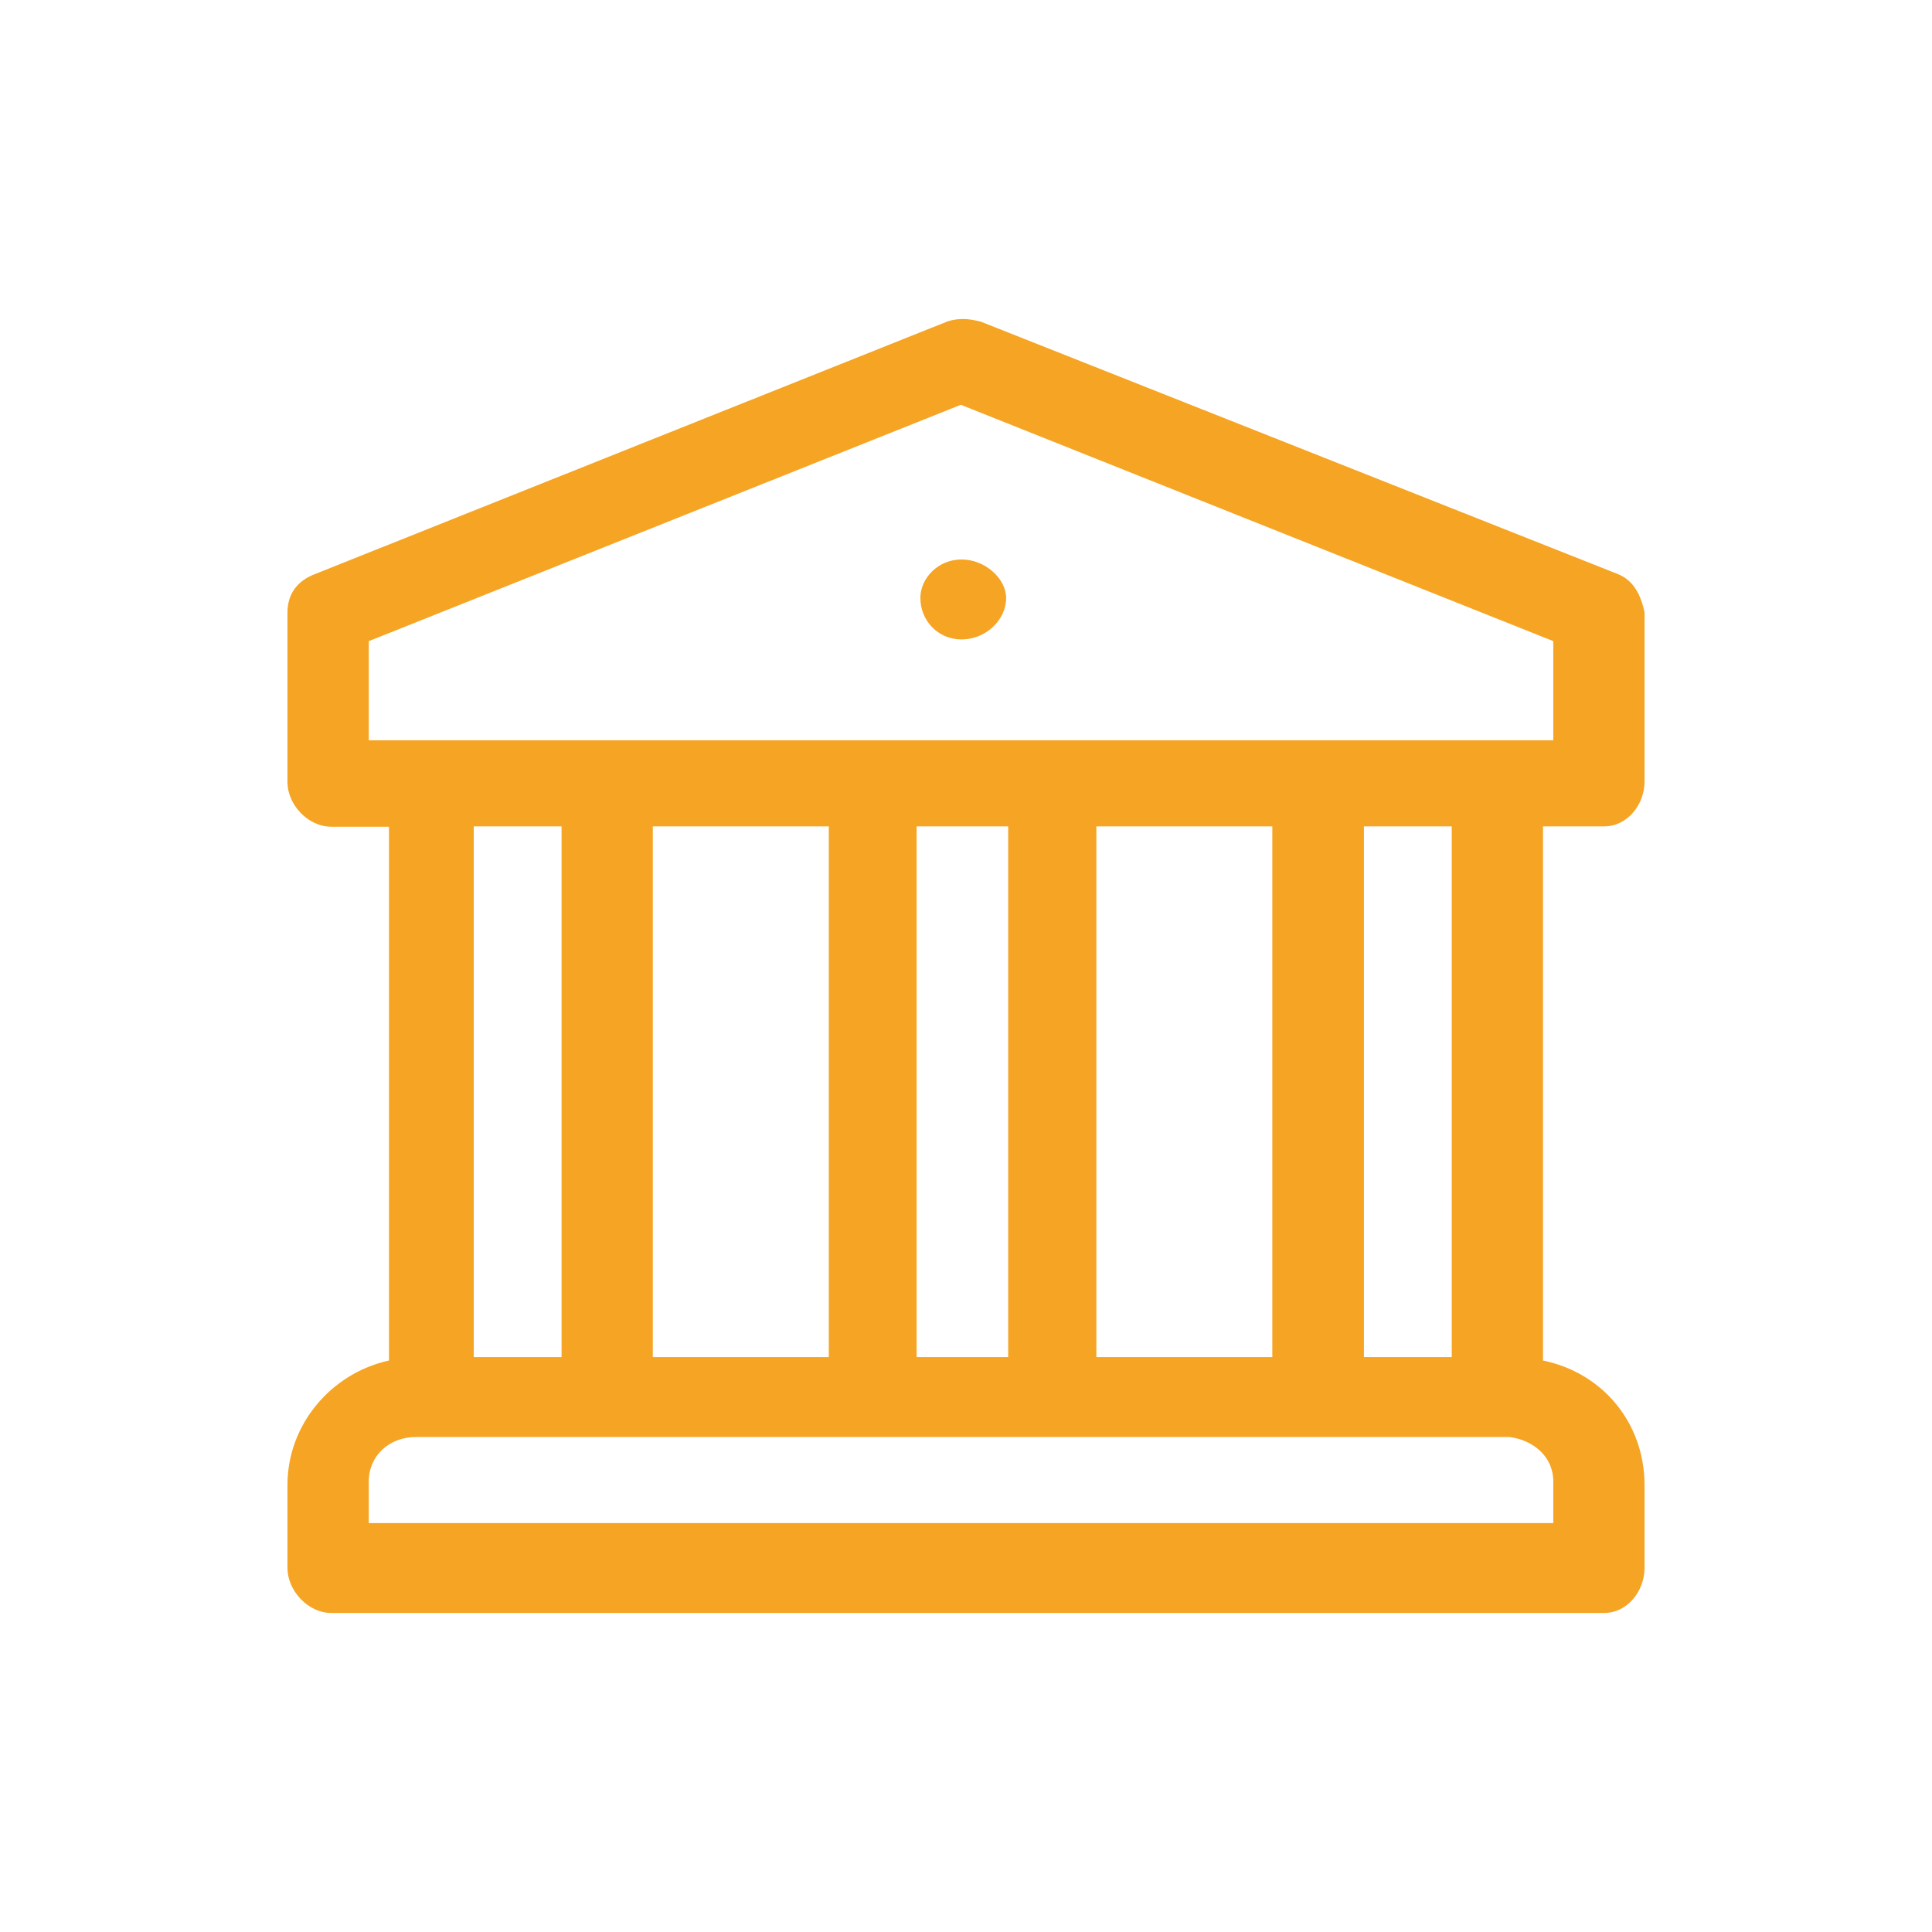 <svg width="110" height="110" viewBox="0 0 110 110" fill="none" xmlns="http://www.w3.org/2000/svg">
<path fill-rule="evenodd" clip-rule="evenodd" d="M54.707 23.047L88.438 36.504V42.148H20.996V36.504L54.707 23.047ZM31.973 47.051V77.266H26.973V47.051H31.973ZM47.188 47.051V77.266H37.168V47.051H47.188ZM57.402 47.051V77.266H52.188V47.051H57.402ZM72.441 47.051V77.266H62.422V47.051H72.441ZM82.656 47.051V77.266H77.656V47.051H82.656ZM85.938 81.816C87.285 81.992 88.438 82.91 88.438 84.356V86.719H20.996V84.356C20.996 82.891 22.148 81.816 23.691 81.816H85.938ZM54.844 18.164C54.531 18.164 54.238 18.203 53.945 18.301L17.91 32.695C16.953 33.066 16.367 33.789 16.367 34.883V44.531C16.367 45.801 17.52 47.07 18.867 47.07H22.148V77.461C18.867 78.184 16.367 81.094 16.367 84.551V89.277C16.367 90.547 17.52 91.836 18.867 91.836H91.328C92.676 91.836 93.633 90.566 93.633 89.277V84.551C93.633 81.094 91.328 78.184 87.852 77.461V47.051H91.328C92.676 47.051 93.633 45.781 93.633 44.512V34.863C93.438 33.945 93.047 33.047 92.09 32.676L55.859 18.32C55.488 18.223 55.156 18.164 54.844 18.164Z" fill="#F6A423"/>
<path fill-rule="evenodd" clip-rule="evenodd" d="M54.746 31.855C53.379 31.855 52.402 32.949 52.402 34.043C52.402 35.312 53.379 36.406 54.746 36.406C56.113 36.406 57.285 35.312 57.285 34.043C57.285 32.969 56.113 31.855 54.746 31.855Z" fill="#F6A423"/>
</svg>
